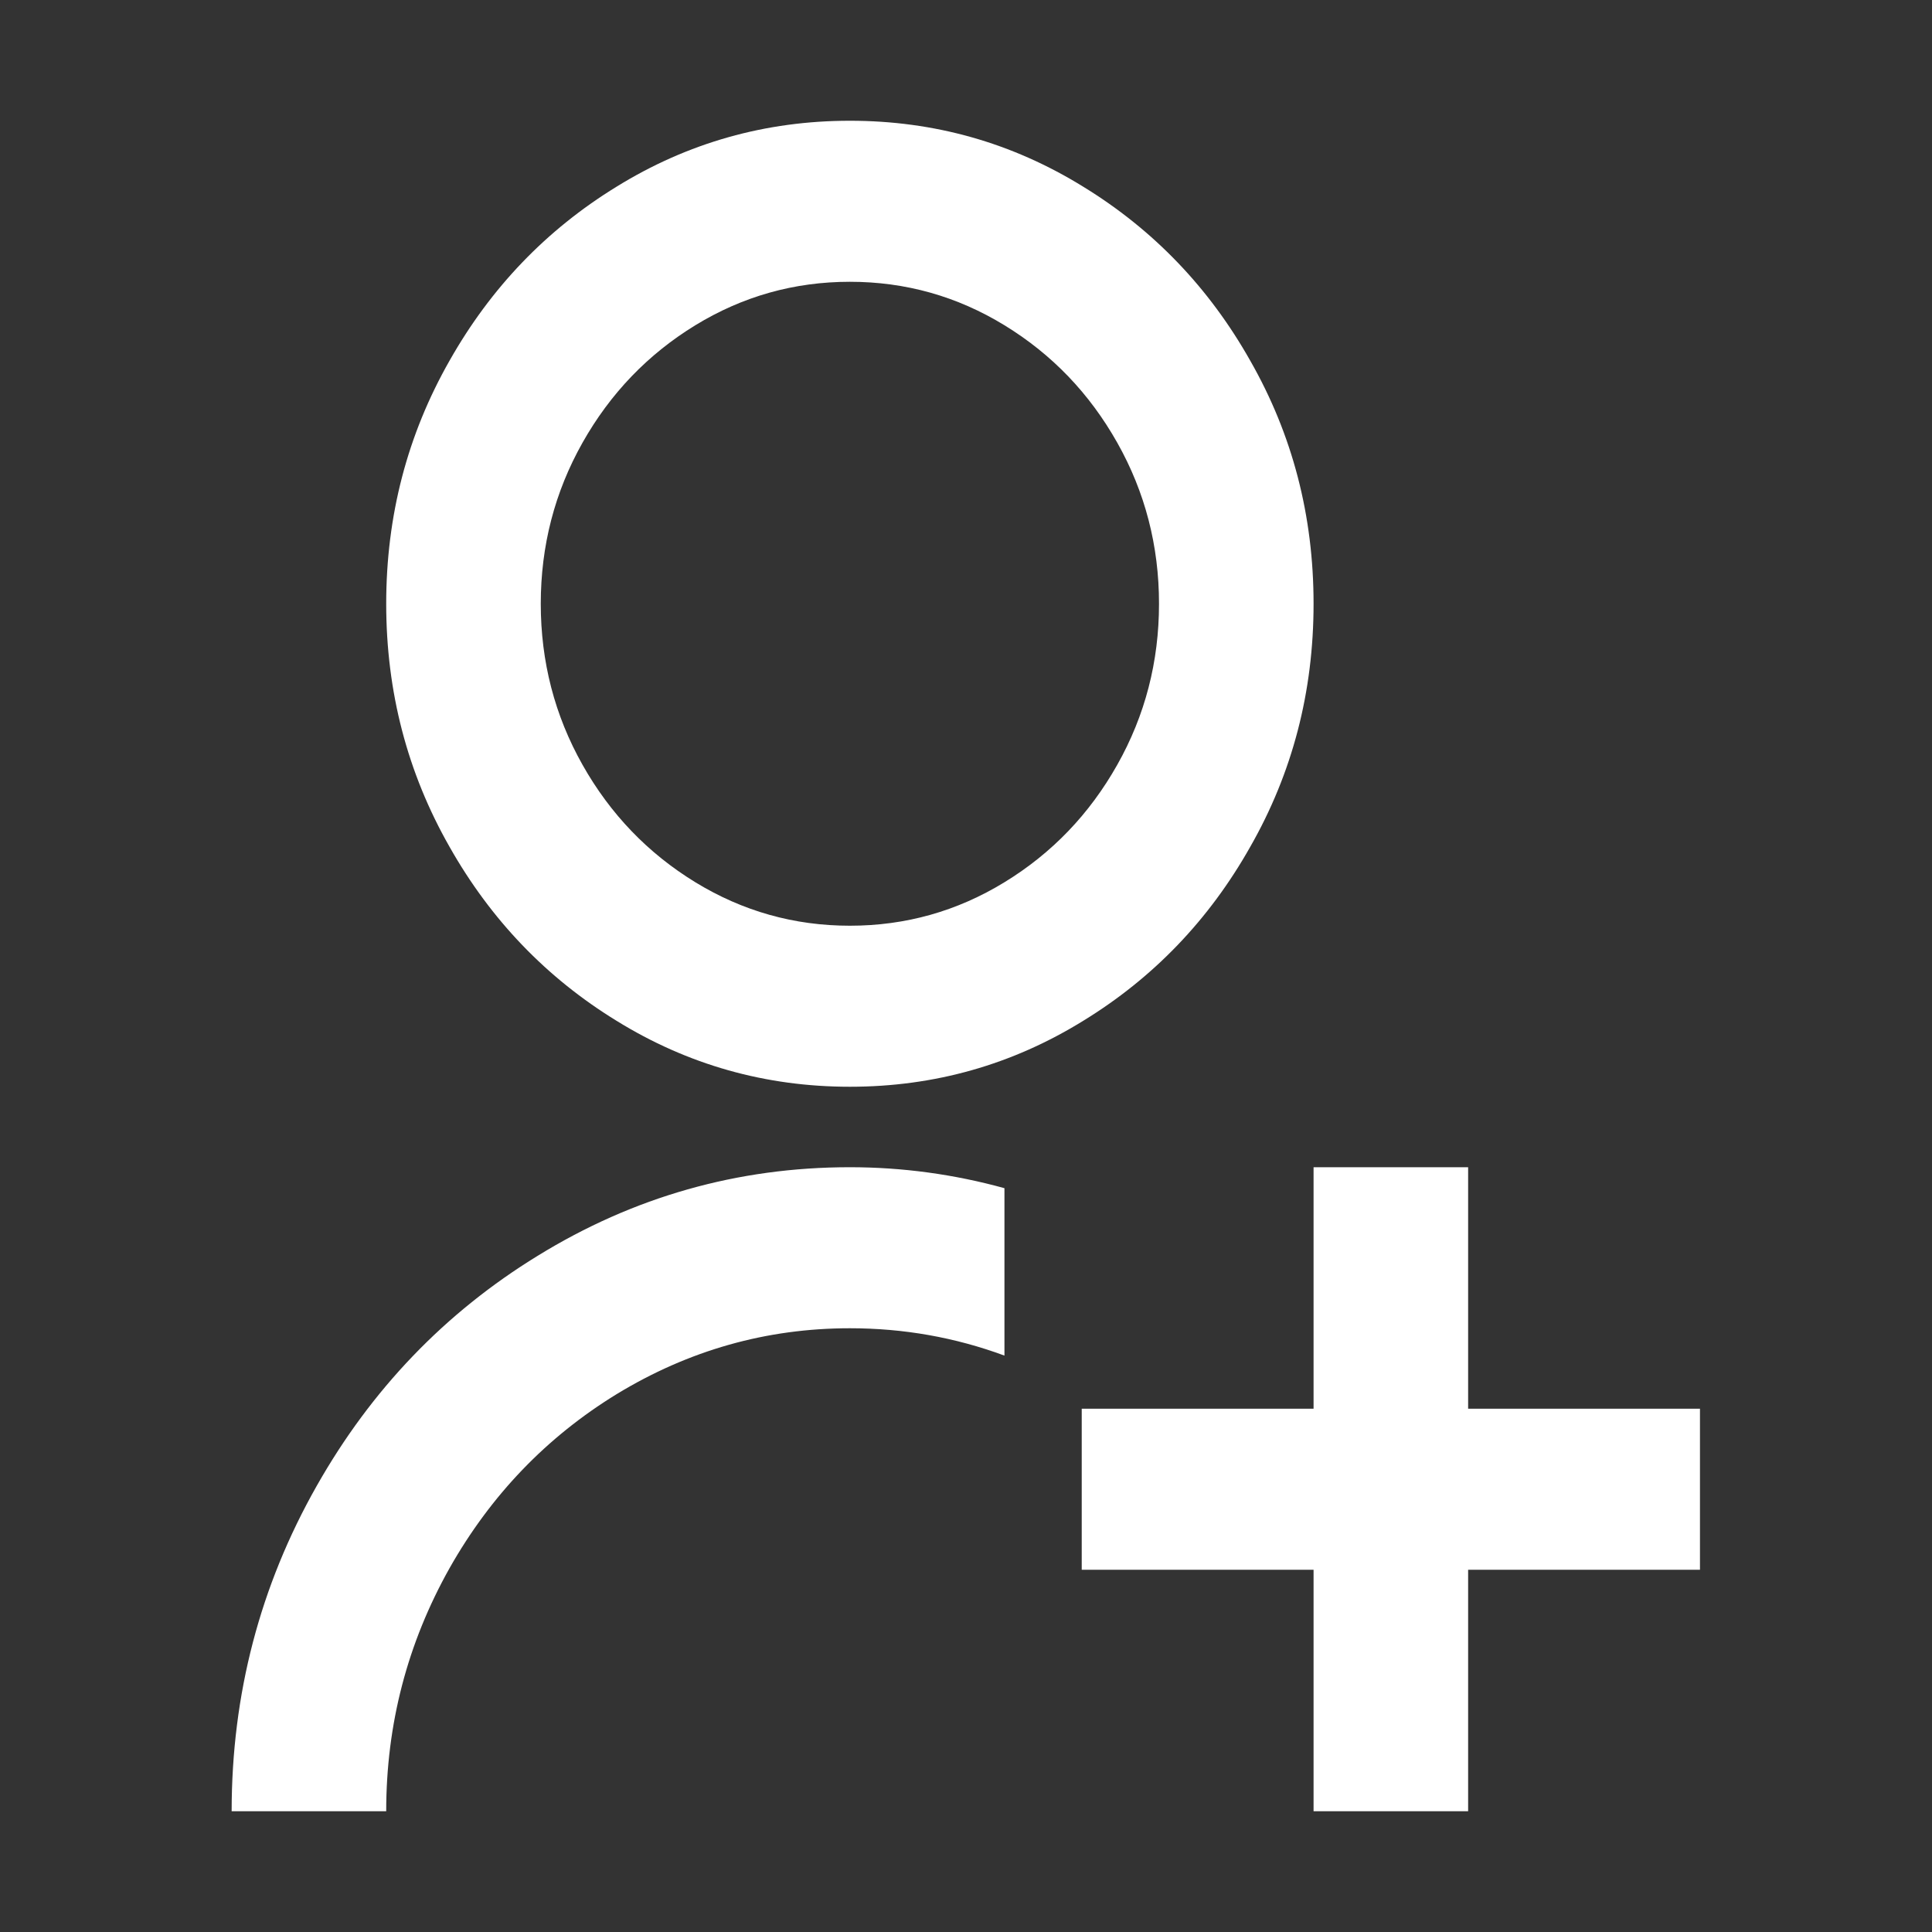 <svg width="20" height="20" viewBox="0 0 20 20" fill="none" xmlns="http://www.w3.org/2000/svg">
<rect x="0" y="0" width="20" height="20" fill="#333333" stroke="none"/>
<path d="M10.398 12.3V14.033C9.886 13.844 9.353 13.75 8.798 13.75C7.934 13.75 7.129 13.978 6.382 14.433C5.657 14.878 5.081 15.478 4.654 16.233C4.217 17.011 3.998 17.85 3.998 18.75H2.398C2.398 17.539 2.692 16.417 3.278 15.383C3.844 14.383 4.606 13.589 5.566 13C6.558 12.389 7.636 12.083 8.798 12.083C9.342 12.083 9.876 12.156 10.398 12.3ZM8.798 11.25C7.924 11.25 7.118 11.022 6.382 10.567C5.657 10.122 5.081 9.522 4.654 8.767C4.217 8 3.998 7.161 3.998 6.25C3.998 5.339 4.217 4.5 4.654 3.733C5.081 2.978 5.657 2.378 6.382 1.933C7.118 1.478 7.924 1.25 8.798 1.25C9.673 1.25 10.478 1.478 11.214 1.933C11.94 2.378 12.516 2.978 12.942 3.733C13.38 4.5 13.598 5.339 13.598 6.25C13.598 7.161 13.38 8 12.942 8.767C12.516 9.522 11.94 10.122 11.214 10.567C10.478 11.022 9.673 11.25 8.798 11.25ZM8.798 9.583C9.374 9.583 9.908 9.433 10.398 9.133C10.889 8.833 11.278 8.428 11.566 7.917C11.854 7.406 11.998 6.85 11.998 6.25C11.998 5.65 11.854 5.094 11.566 4.583C11.278 4.072 10.889 3.667 10.398 3.367C9.908 3.067 9.374 2.917 8.798 2.917C8.222 2.917 7.689 3.067 7.198 3.367C6.708 3.667 6.318 4.072 6.03 4.583C5.742 5.094 5.598 5.65 5.598 6.25C5.598 6.85 5.742 7.406 6.03 7.917C6.318 8.428 6.708 8.833 7.198 9.133C7.689 9.433 8.222 9.583 8.798 9.583ZM13.598 14.583V12.083H15.198V14.583H17.598V16.25H15.198V18.75H13.598V16.25H11.198V14.583H13.598Z" fill="white"/>
</svg>
